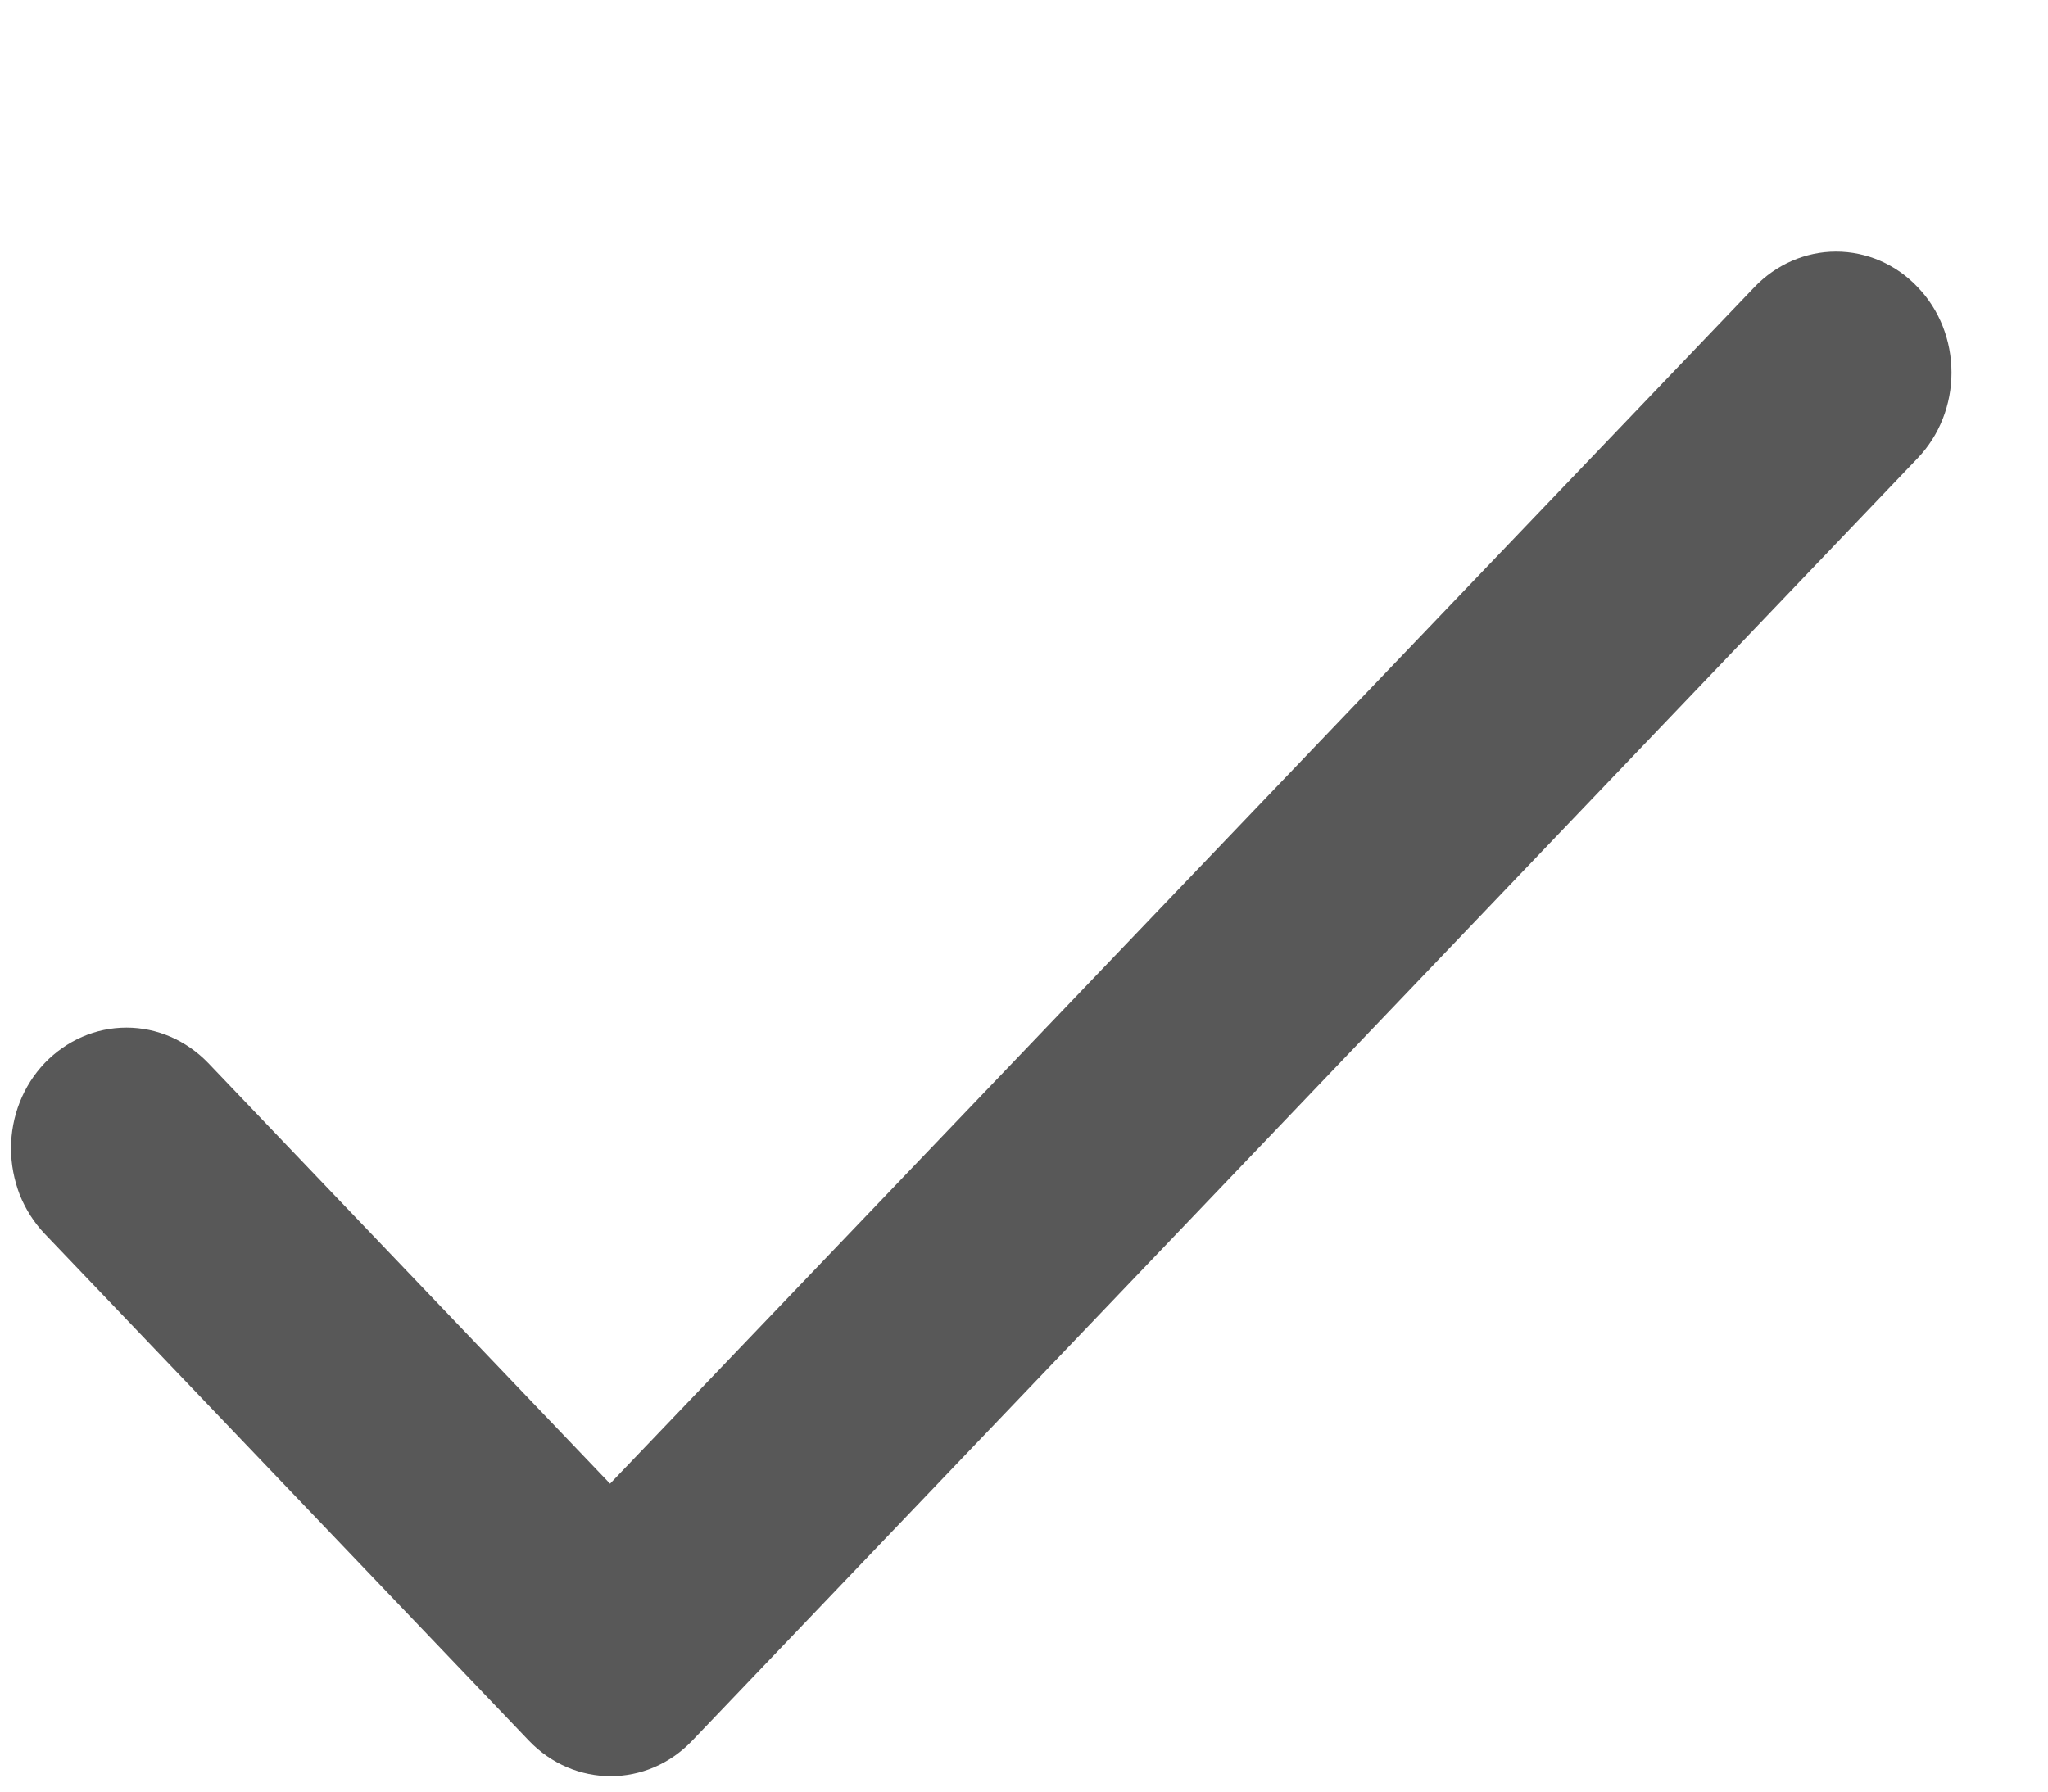 <svg width="8" height="7" viewBox="0 0 8 7" fill="none" xmlns="http://www.w3.org/2000/svg">
<path d="M2.383 5.797L0.813 4.153C0.728 4.065 0.614 4.015 0.494 4.015C0.374 4.015 0.26 4.065 0.175 4.153C0.09 4.242 0.043 4.362 0.043 4.487C0.043 4.549 0.055 4.61 0.077 4.668C0.1 4.725 0.133 4.777 0.175 4.821L2.066 6.801C2.243 6.986 2.528 6.986 2.704 6.801L7.491 1.79C7.576 1.701 7.623 1.581 7.623 1.456C7.623 1.33 7.576 1.21 7.491 1.122C7.407 1.033 7.292 0.983 7.172 0.983C7.053 0.983 6.938 1.033 6.853 1.122L2.383 5.797Z" fill="#585858"/>
</svg>

